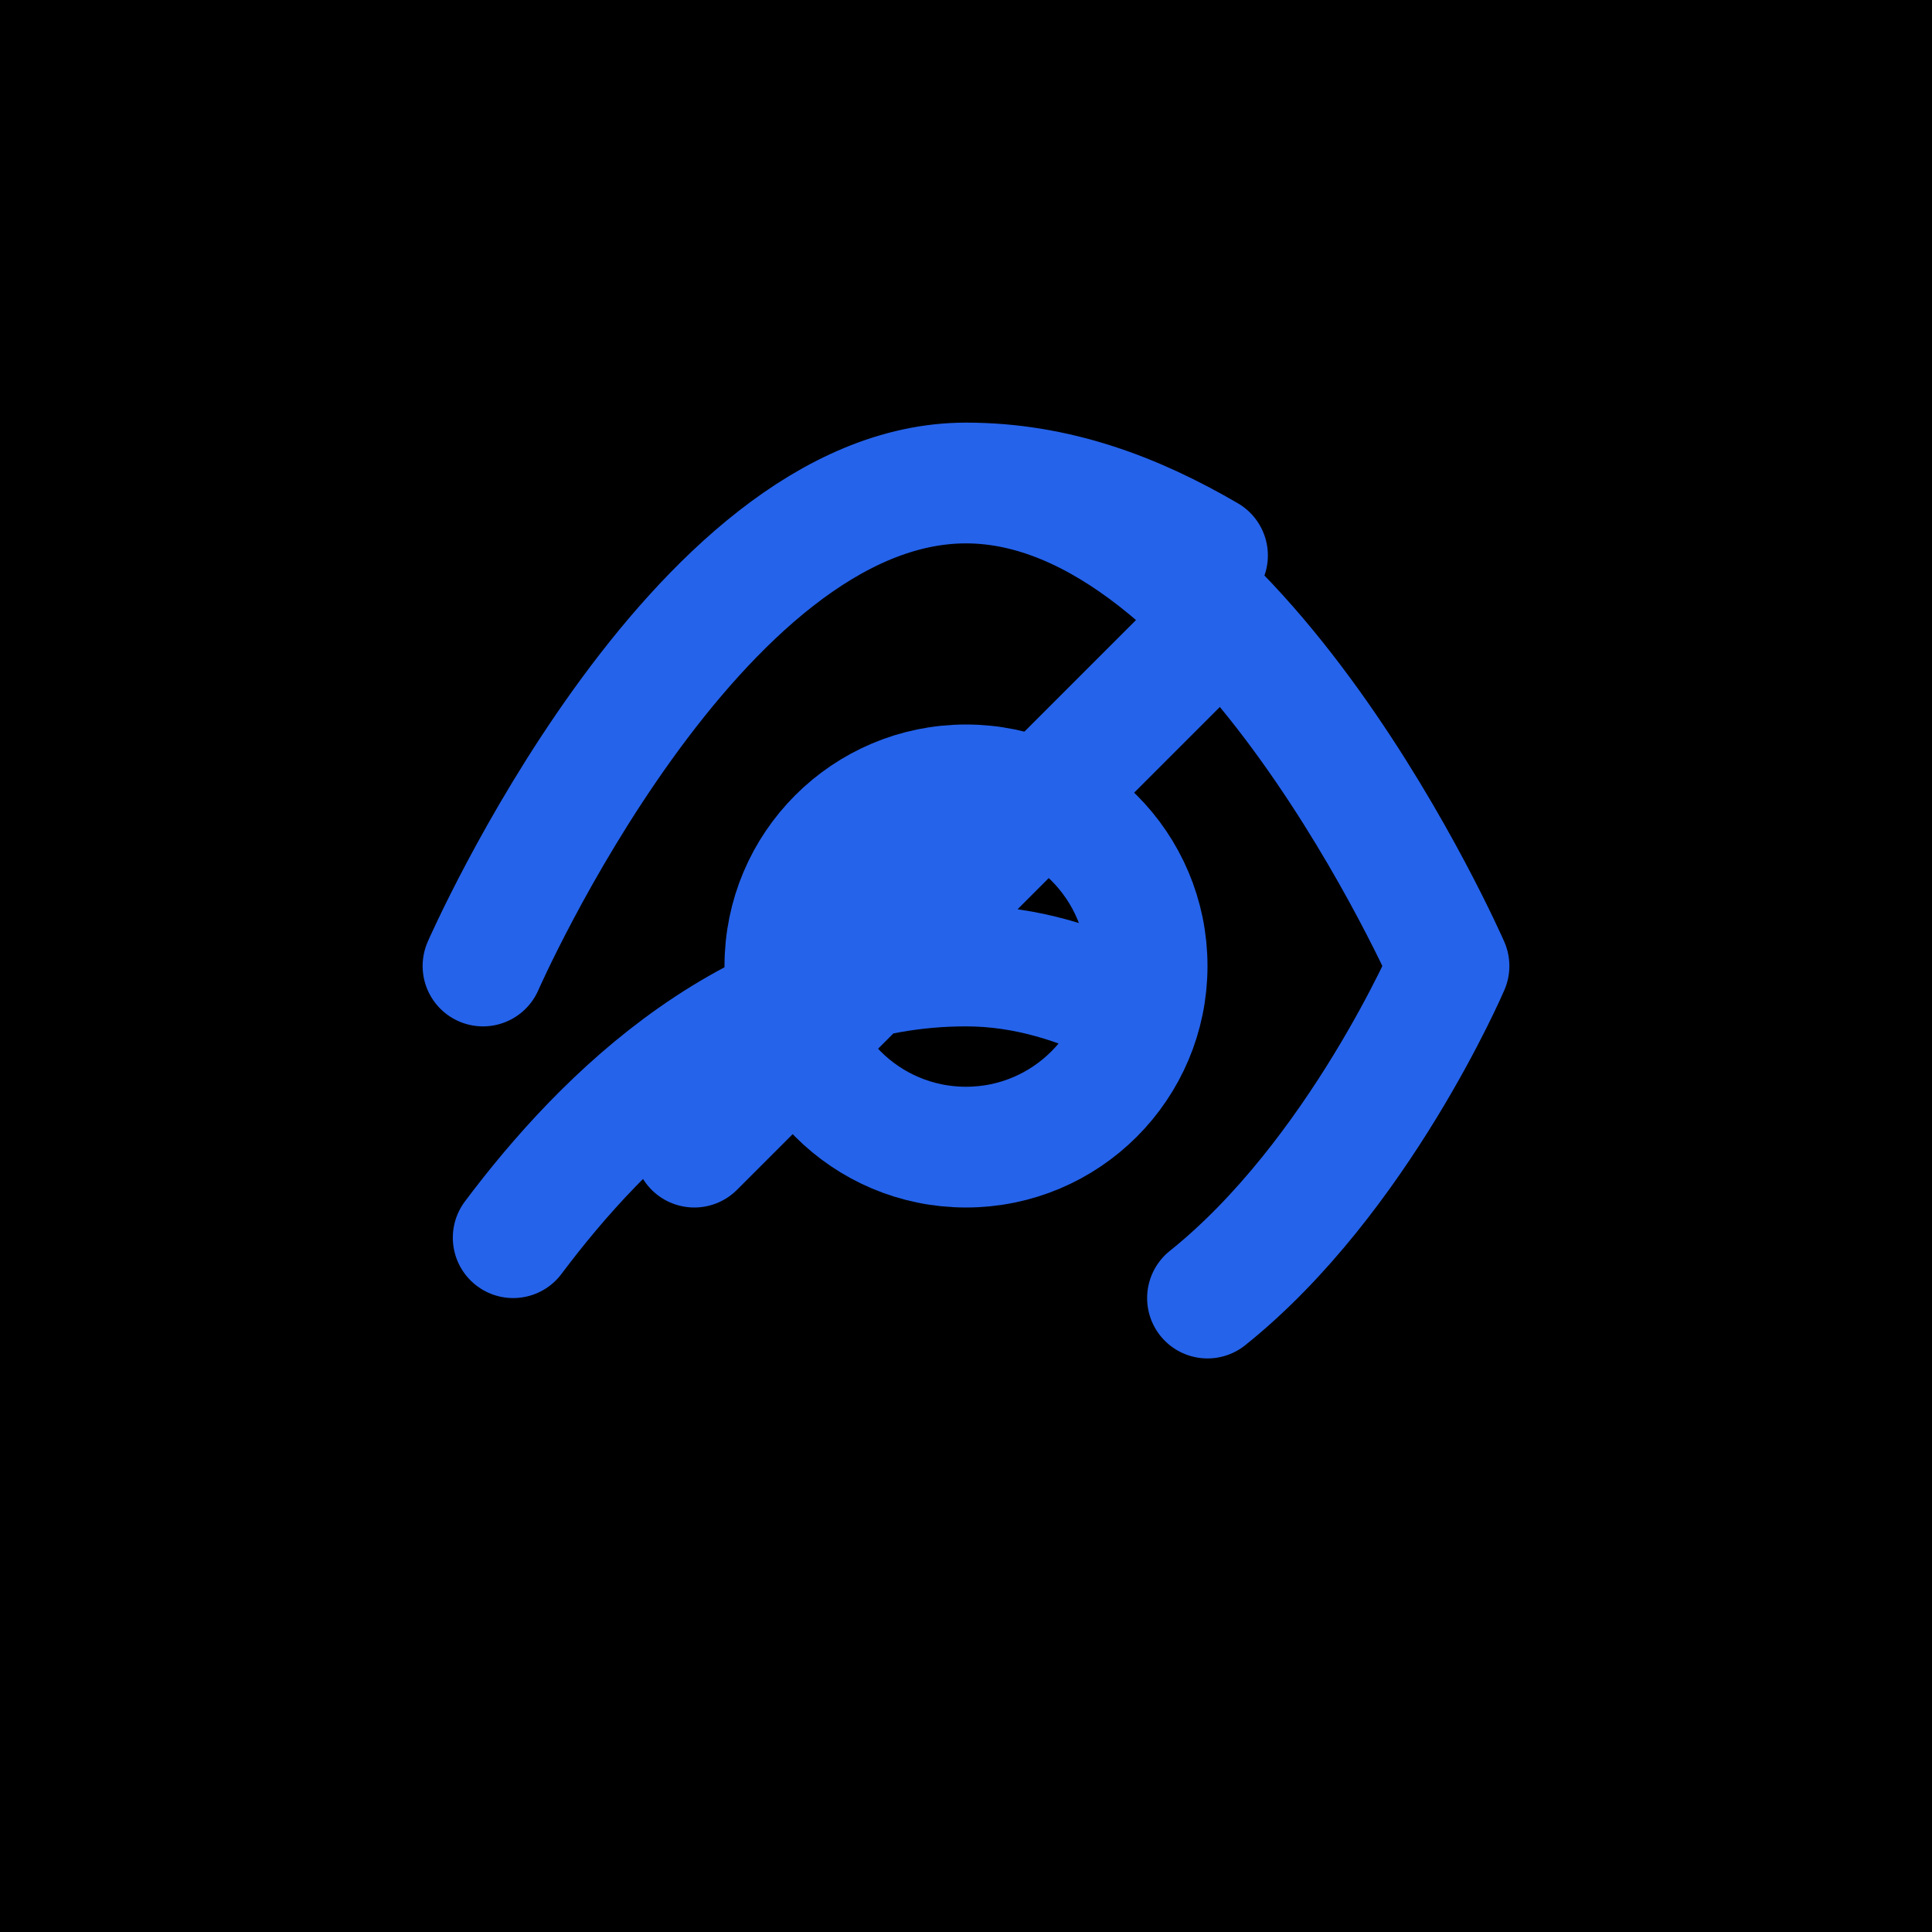 <svg width="32" height="32" viewBox="0 0 32 32" fill="none" xmlns="http://www.w3.org/2000/svg">
  <rect width="32" height="32" fill="#000000"/>
  <path d="M20 10.5L11.5 19M16 8C20.5 8 24 16 24 16s-1.5 3.5-4 5.5M8 16s3.5-8 8-8c1.5 0 2.8.5 4 1.2M8.5 20.5C10 18.5 12.5 16 16 16c1 0 1.9.3 2.7.7" stroke="#2563eb" stroke-width="2" stroke-linecap="round" stroke-linejoin="round"/>
  <circle cx="16" cy="16" r="3" stroke="#2563eb" stroke-width="2" fill="none"/>
</svg> 